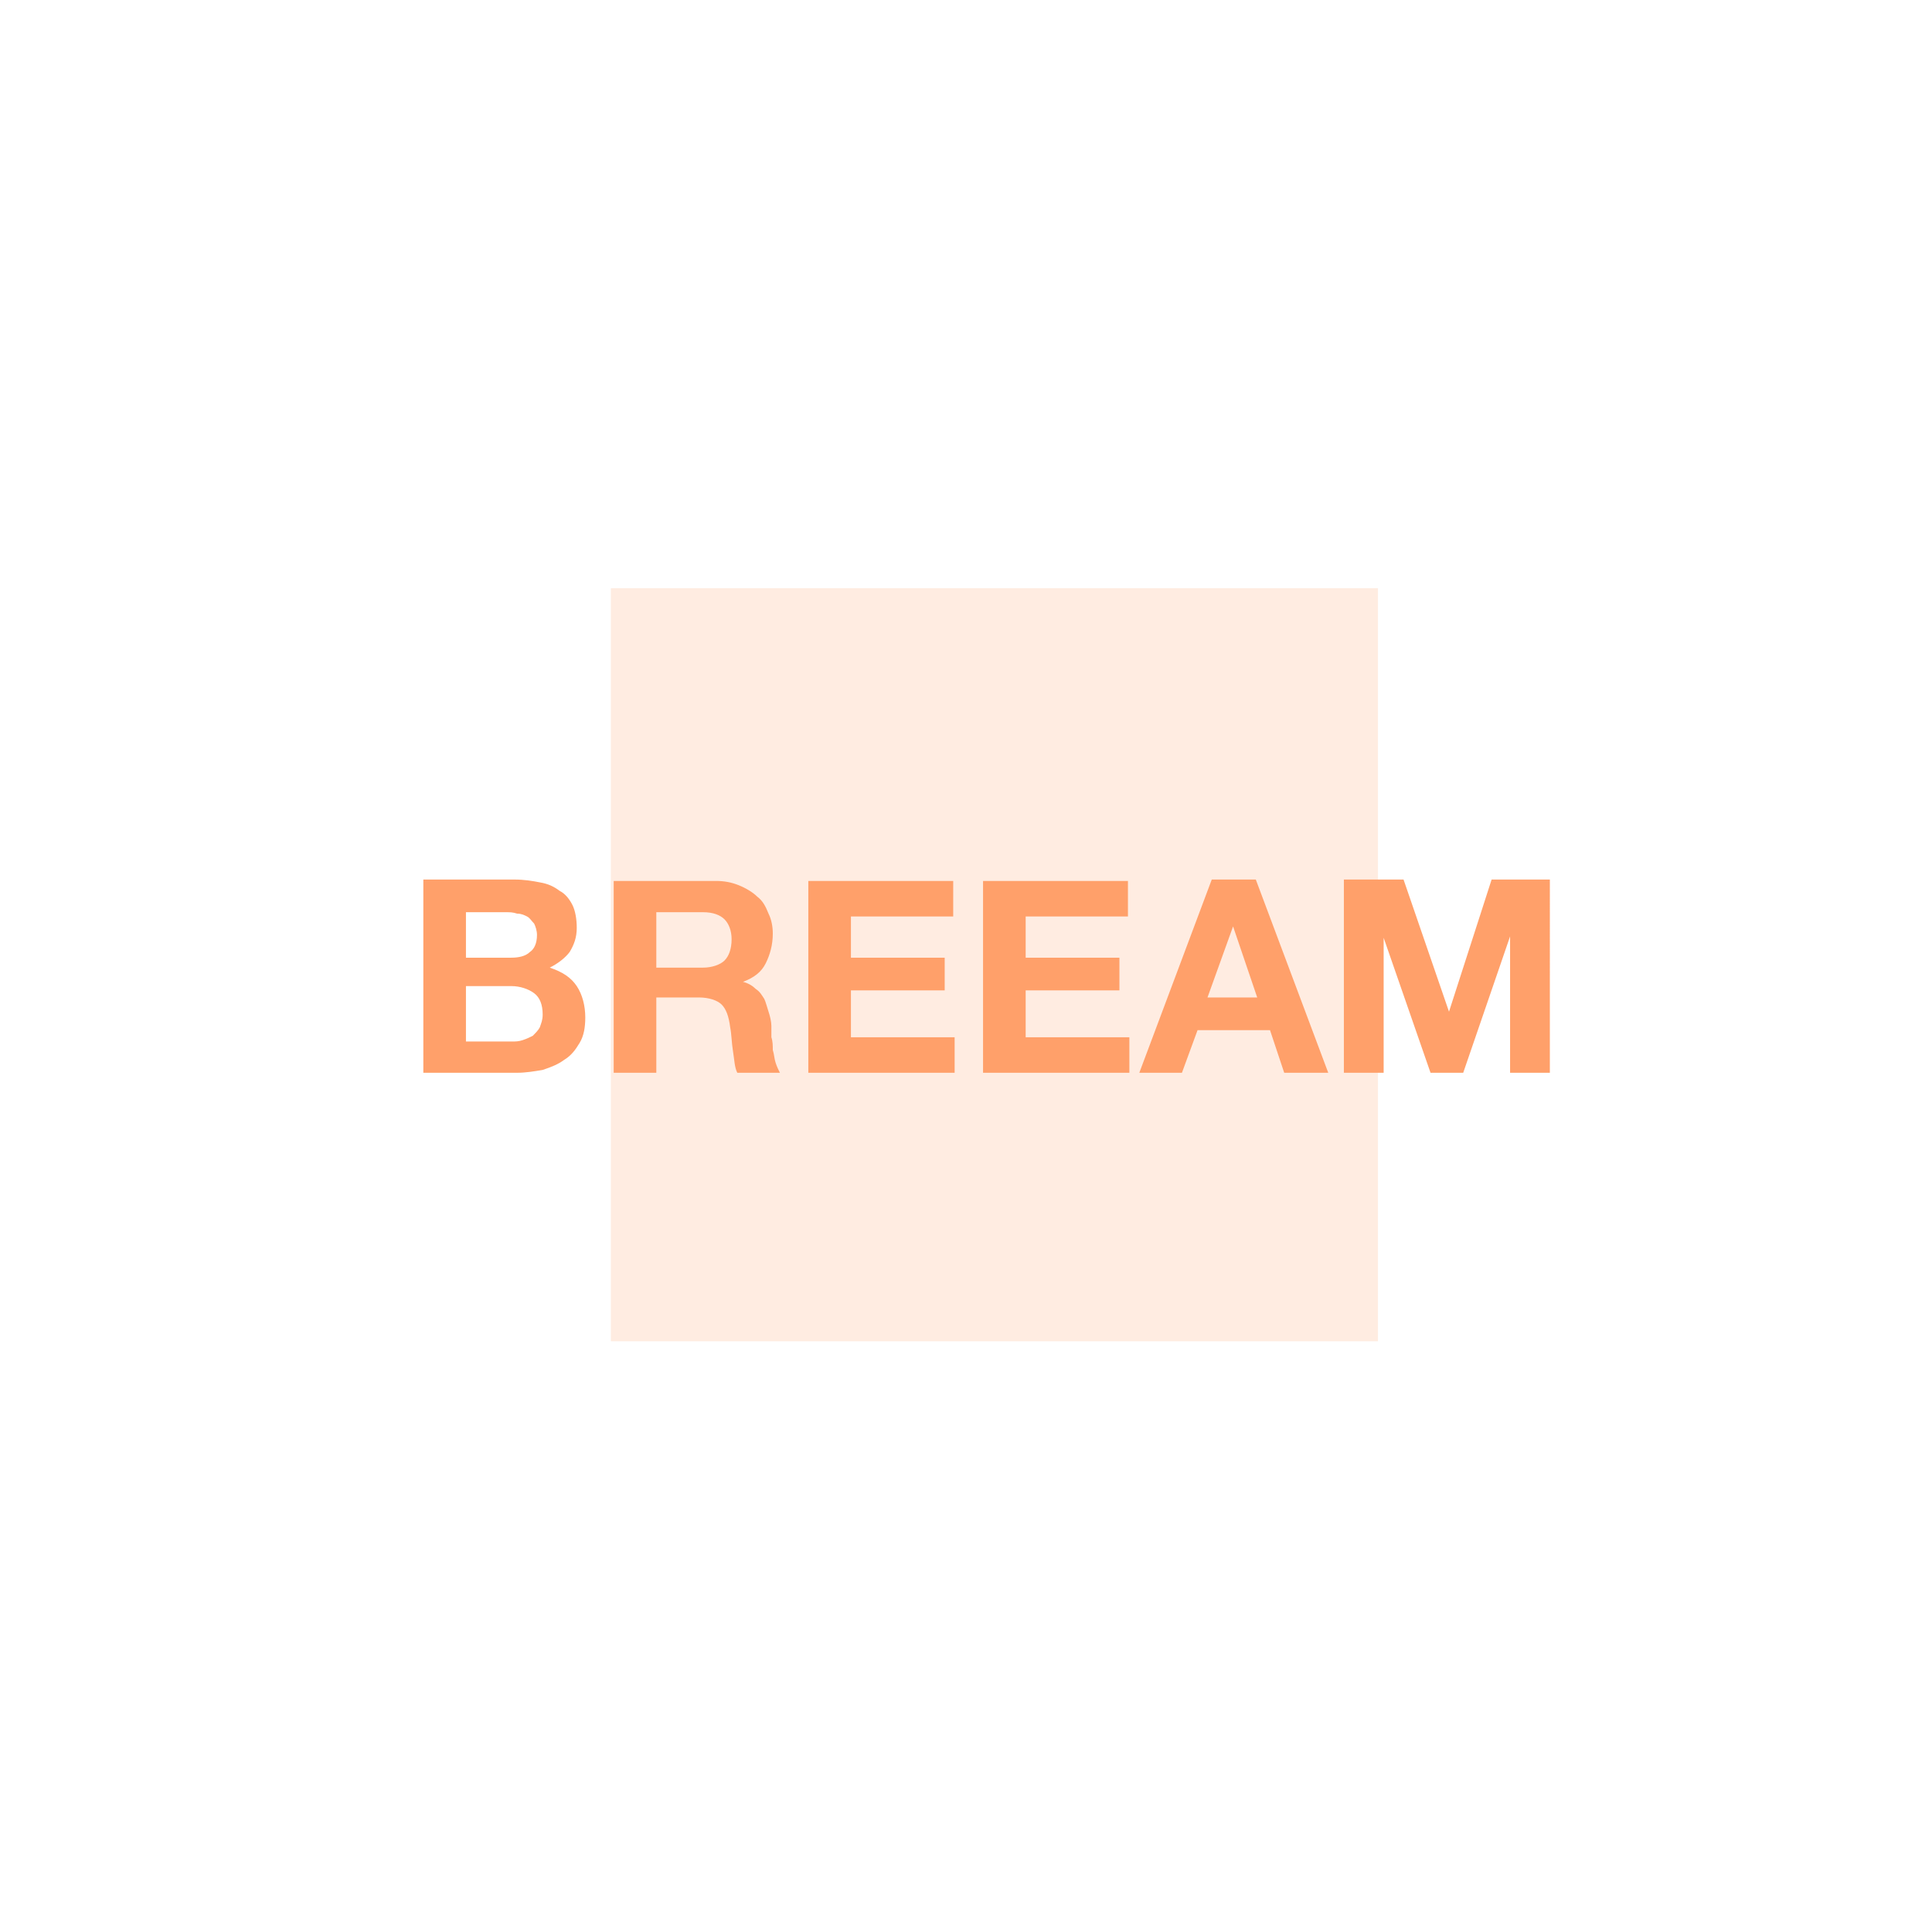 <svg xmlns="http://www.w3.org/2000/svg" viewBox="0 0 136 134.4"><path fill="#ffa06a" fill-opacity=".2" d="M43 41.4h54v53H43z"/><path d="M32.8 67.4v-3.2h2.8c.3 0 .5 0 .8.1.3 0 .5.1.7.2.2.1.3.3.5.5.1.2.2.5.2.8 0 .6-.2 1-.5 1.2-.3.3-.8.4-1.3.4h-3.2zm-3-5.5v13.6h6.6c.6 0 1.2-.1 1.8-.2.6-.2 1.1-.4 1.5-.7.5-.3.8-.7 1.1-1.2.3-.5.4-1.1.4-1.8 0-.8-.2-1.6-.6-2.2-.4-.6-1-1-1.9-1.3.6-.3 1.1-.7 1.4-1.1.3-.5.5-1 .5-1.7 0-.6-.1-1.2-.3-1.6-.2-.4-.5-.8-.9-1-.4-.3-.8-.5-1.4-.6-.5-.1-1.1-.2-1.8-.2h-6.4zm3 11.2v-3.7H36c.6 0 1.2.2 1.6.5.4.3.6.8.6 1.5 0 .4-.1.6-.2.9-.1.2-.3.4-.5.6-.2.1-.4.2-.7.3-.3.1-.5.1-.8.1h-3.2zM46.2 68v-3.8h3.3c.7 0 1.2.2 1.5.5.3.3.5.8.5 1.4 0 .7-.2 1.2-.5 1.5-.3.3-.9.5-1.5.5h-3.3zm-3-6.1v13.6h3v-5.3h3c.7 0 1.3.2 1.6.5.3.3.5.8.6 1.6.1.5.1 1.1.2 1.7s.1 1.1.3 1.5h3c-.1-.2-.2-.4-.3-.7-.1-.3-.1-.6-.2-.9 0-.3 0-.6-.1-.9v-.8c0-.3-.1-.7-.2-1-.1-.3-.2-.7-.3-.9-.2-.3-.3-.5-.6-.7-.2-.2-.5-.4-.9-.5.8-.3 1.3-.7 1.6-1.3.3-.6.5-1.3.5-2.1 0-.5-.1-1-.3-1.4-.2-.5-.4-.9-.8-1.2-.3-.3-.8-.6-1.3-.8-.5-.2-1-.3-1.6-.3h-7.2zm13.7 0v13.6h10.3V73h-7.3v-3.3h6.6v-2.3h-6.6v-2.9h7.2V62H56.9zm12.3 0v13.6h10.3V73h-7.3v-3.3h6.6v-2.3h-6.6v-2.9h7.2V62H69.2zM85 70.2l1.8-5 1.7 5H85zm.3-8.3l-5.1 13.6h3l1.1-3h5.1l1 3h3.1l-5.1-13.6h-3.1zm9.3 0v13.6h2.8V66l3.3 9.5h2.3l3.3-9.6v9.6h2.8V61.9H105l-3 9.3-3.2-9.3h-4.2z" fill="#ffa06a"/></svg>